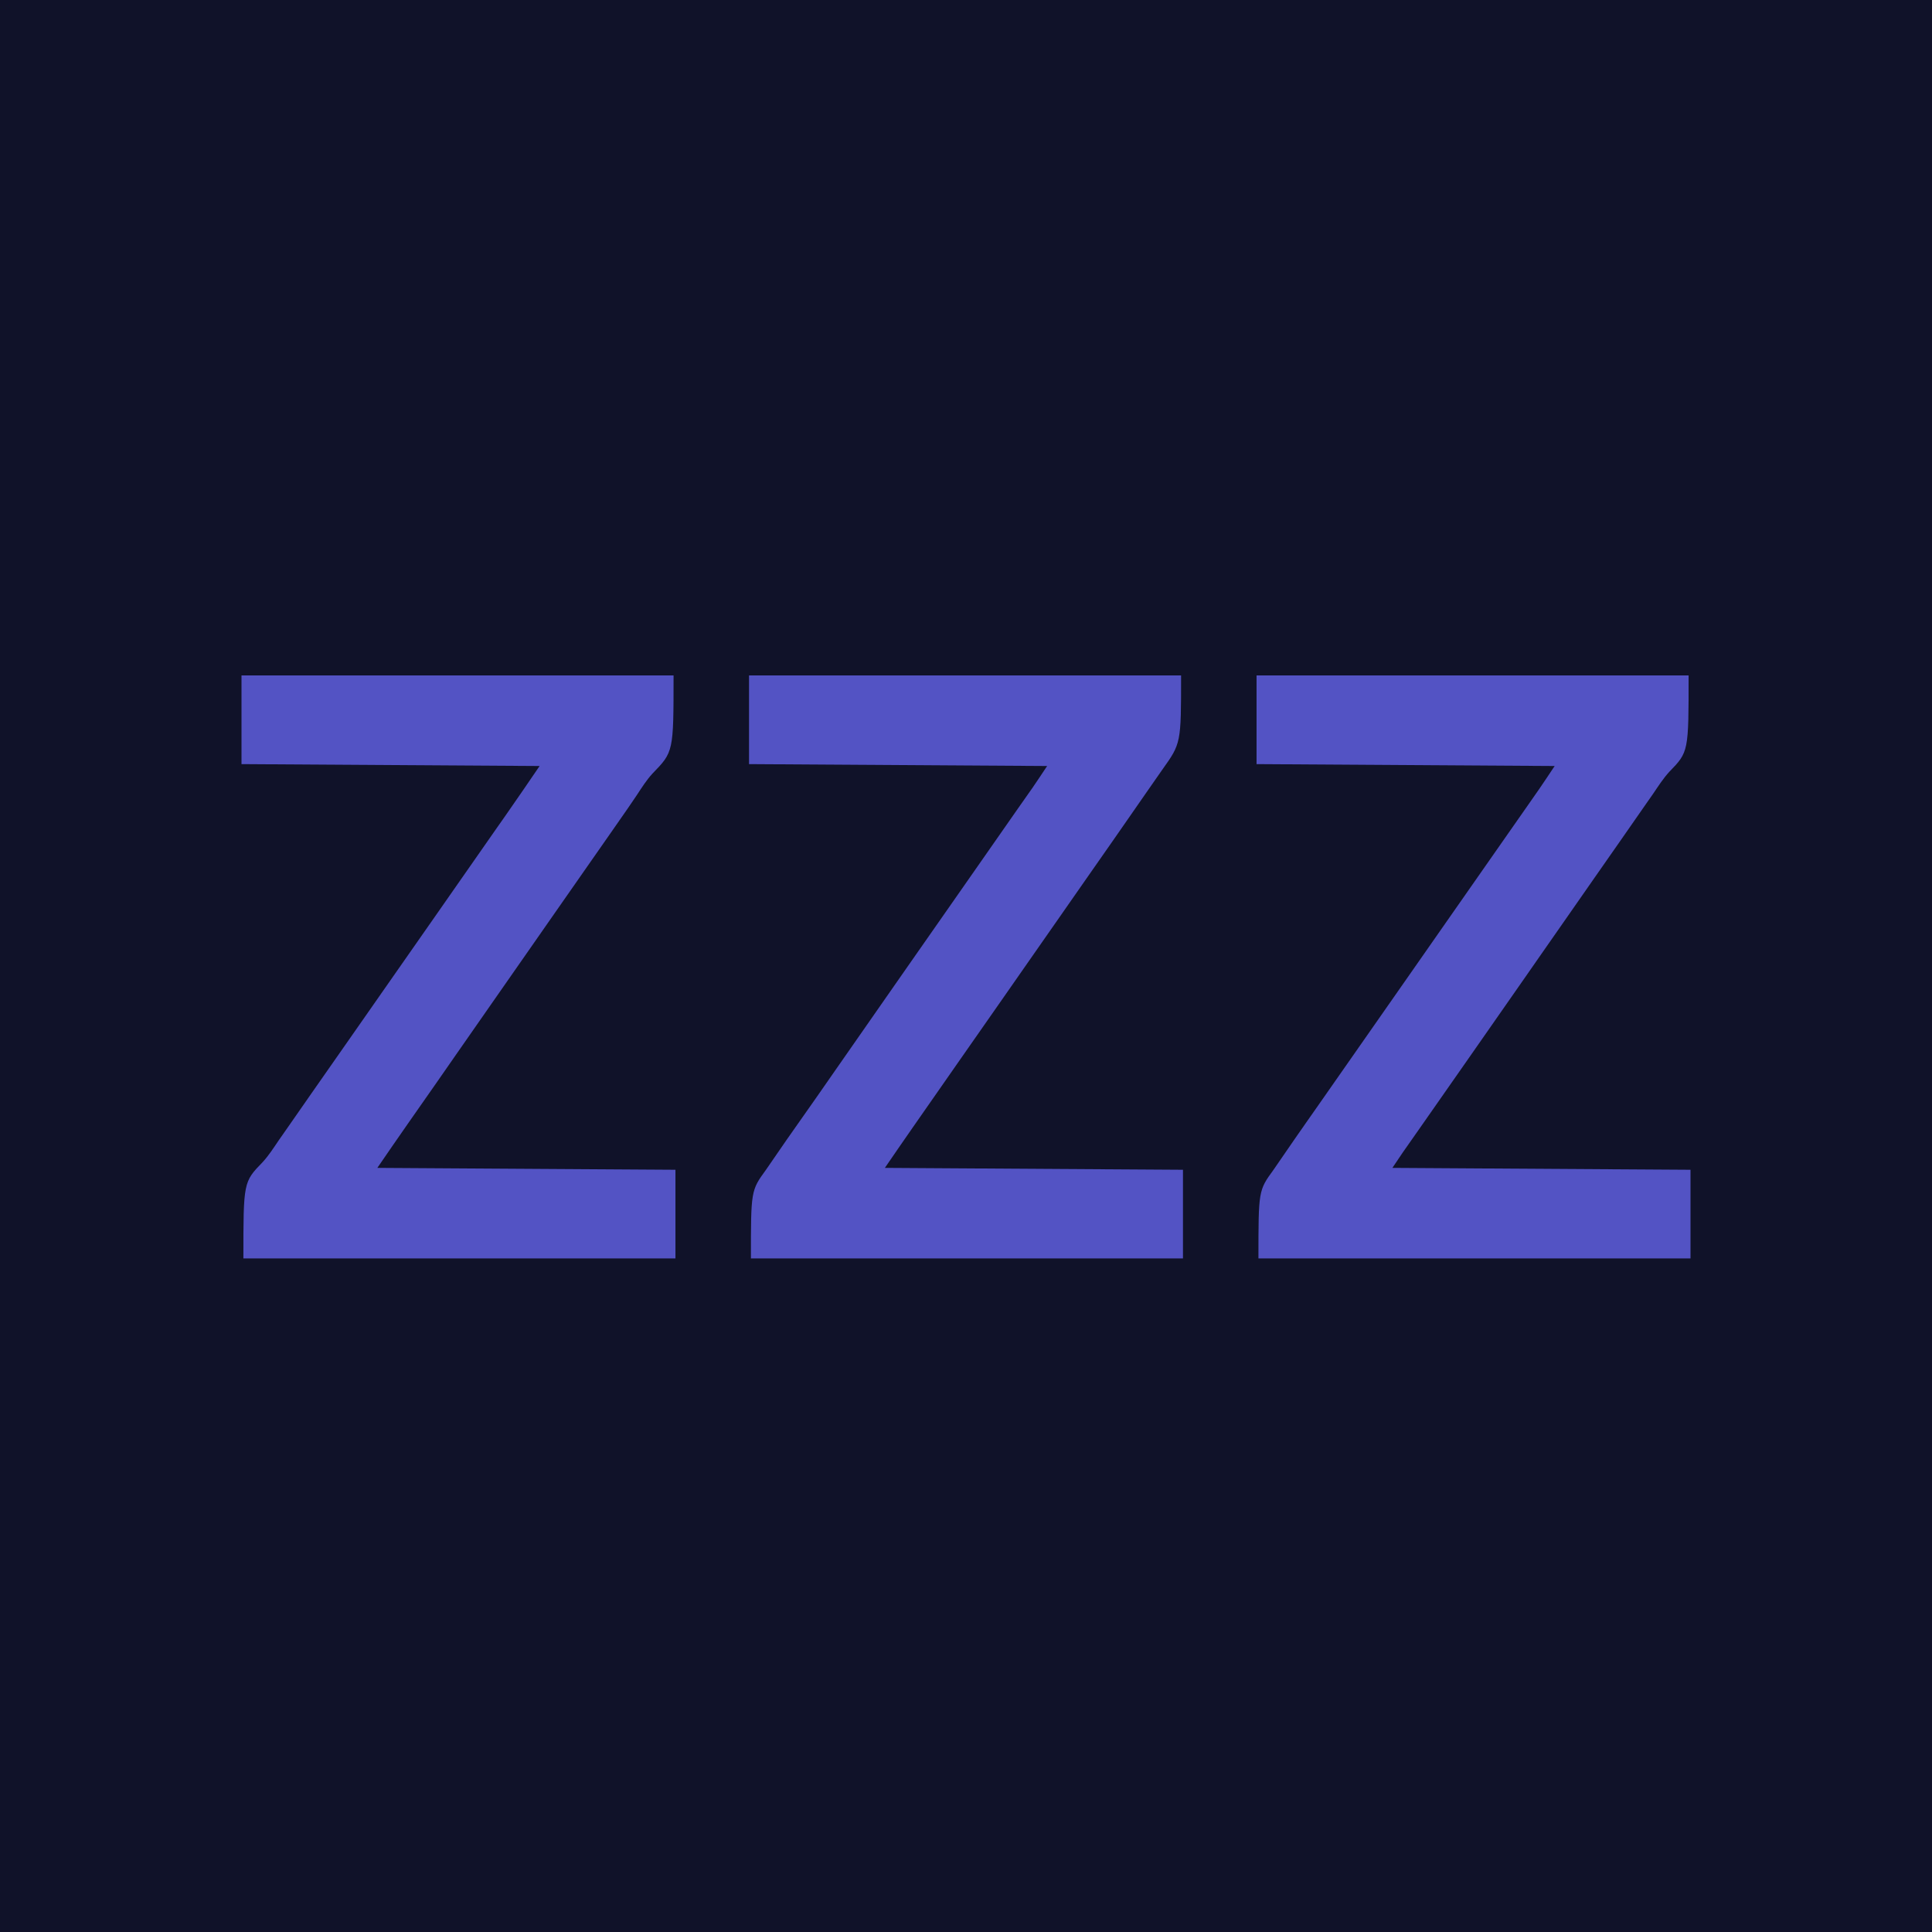 <?xml version="1.0" encoding="UTF-8"?>
<svg version="1.1" xmlns="http://www.w3.org/2000/svg" width="1024" height="1024">
<path d="M0 0 C337.92 0 675.84 0 1024 0 C1024 337.92 1024 675.84 1024 1024 C686.08 1024 348.16 1024 0 1024 C0 686.08 0 348.16 0 0 Z " fill="#101229" transform="translate(0,0)"/>
<path d="M0 0 C75.57 0 151.14 0 229 0 C229 40.52 229 40.52 218.771 51.065 C215.522 54.615 212.946 58.65 210.25 62.625 C209.07 64.317 207.888 66.007 206.703 67.695 C202.112 74.267 197.537 80.85 192.962 87.432 C188.091 94.438 183.202 101.432 178.304 108.419 C173.05 115.921 167.818 123.439 162.592 130.961 C158.992 136.141 155.382 141.314 151.762 146.481 C148.644 150.939 145.542 155.408 142.438 159.875 C137.304 167.259 132.161 174.636 127 182 C121.985 189.156 116.988 196.325 112 203.5 C103.416 215.848 94.792 228.168 86.156 240.48 C85.523 241.383 84.891 242.286 84.239 243.216 C83.032 244.938 81.825 246.659 80.617 248.38 C80.07 249.159 79.524 249.939 78.961 250.742 C78.484 251.421 78.008 252.101 77.517 252.8 C75.647 255.512 73.827 258.259 72 261 C150.21 261.495 150.21 261.495 230 262 C230 277.51 230 293.02 230 309 C154.43 309 78.86 309 1 309 C1 273 1 273 9 262 C10.721 259.528 12.432 257.053 14.125 254.562 C18.317 248.432 22.55 242.332 26.812 236.25 C27.403 235.408 27.993 234.566 28.601 233.699 C29.804 231.983 31.007 230.267 32.21 228.551 C40.162 217.216 48.097 205.869 56 194.5 C63.877 183.169 71.789 171.862 79.709 160.562 C86.489 150.886 93.256 141.201 100 131.5 C107.877 120.169 115.789 108.862 123.709 97.562 C130.652 87.654 137.584 77.739 144.5 67.812 C145.159 66.869 145.817 65.925 146.496 64.952 C147.126 64.046 147.757 63.14 148.406 62.207 C148.956 61.418 149.506 60.629 150.072 59.816 C152.752 55.902 155.369 51.946 158 48 C79.79 47.505 79.79 47.505 0 47 C0 31.49 0 15.98 0 0 Z " fill="#5353C4" transform="translate(666,358)"/>
<path d="M0 0 C75.57 0 151.14 0 229 0 C229 40.508 229 40.508 217.83 52.001 C214.639 55.486 212.154 59.437 209.562 63.375 C208.48 64.973 207.394 66.57 206.305 68.164 C205.762 68.961 205.219 69.758 204.659 70.579 C201.865 74.657 199.027 78.704 196.188 82.75 C191.108 89.988 186.046 97.238 181 104.5 C175.445 112.492 169.874 120.471 164.289 128.441 C159.846 134.785 155.42 141.141 151 147.5 C146.013 154.675 141.015 161.844 136 169 C128.306 179.981 120.652 190.99 113 202 C110.292 205.896 107.584 209.792 104.875 213.688 C104.214 214.639 103.552 215.59 102.871 216.57 C97.974 223.609 93.061 230.637 88.13 237.653 C82.697 245.398 77.361 253.203 72 261 C150.21 261.495 150.21 261.495 230 262 C230 277.51 230 293.02 230 309 C154.43 309 78.86 309 1 309 C1 268.48 1 268.48 11.229 257.935 C14.478 254.385 17.054 250.35 19.75 246.375 C20.93 244.683 22.112 242.993 23.297 241.305 C27.886 234.735 32.46 228.155 37.034 221.574 C44.234 211.219 51.47 200.89 58.709 190.562 C65.489 180.886 72.256 171.201 79 161.5 C86.877 150.169 94.789 138.862 102.709 127.562 C110.17 116.914 117.612 106.253 125.032 95.576 C128.236 90.967 131.444 86.361 134.668 81.766 C135.262 80.919 135.855 80.073 136.467 79.201 C137.541 77.671 138.617 76.14 139.693 74.611 C145.881 65.798 151.918 56.89 158 48 C79.79 47.505 79.79 47.505 0 47 C0 31.49 0 15.98 0 0 Z " fill="#5353C4" transform="translate(128,358)"/>
<path d="M0 0 C75.57 0 151.14 0 229 0 C229 36 229 36 219 50 C216.451 53.641 213.907 57.285 211.375 60.938 C209.99 62.932 208.604 64.927 207.219 66.922 C206.521 67.927 205.824 68.932 205.105 69.967 C201.698 74.876 198.287 79.782 194.875 84.688 C194.21 85.643 193.546 86.599 192.861 87.584 C188.017 94.546 183.156 101.496 178.289 108.442 C173.845 114.785 169.42 121.141 165 127.5 C159.445 135.491 153.874 143.471 148.289 151.441 C143.846 157.785 139.42 164.141 135 170.5 C127.135 181.815 119.234 193.106 111.325 204.39 C106.869 210.75 102.432 217.123 98 223.5 C94.238 228.912 90.476 234.325 86.688 239.719 C81.753 246.786 76.883 253.897 72 261 C150.21 261.495 150.21 261.495 230 262 C230 277.51 230 293.02 230 309 C154.43 309 78.86 309 1 309 C1 273 1 273 9 262 C10.763 259.465 12.515 256.928 14.25 254.375 C18.018 248.863 21.828 243.385 25.688 237.938 C32.493 228.328 39.209 218.656 45.927 208.985 C54.834 196.161 63.751 183.344 72.711 170.558 C77.155 164.215 81.58 157.859 86 151.5 C93.877 140.169 101.789 128.862 109.709 117.562 C117.165 106.921 124.602 96.268 132.017 85.598 C135.307 80.864 138.604 76.134 141.914 71.414 C142.539 70.523 143.164 69.631 143.809 68.713 C144.974 67.052 146.141 65.392 147.309 63.732 C147.838 62.978 148.368 62.223 148.914 61.445 C149.367 60.801 149.821 60.157 150.288 59.493 C152.9 55.69 155.441 51.839 158 48 C79.79 47.505 79.79 47.505 0 47 C0 31.49 0 15.98 0 0 Z " fill="#5353C4" transform="translate(397,358)"/>
</svg>
